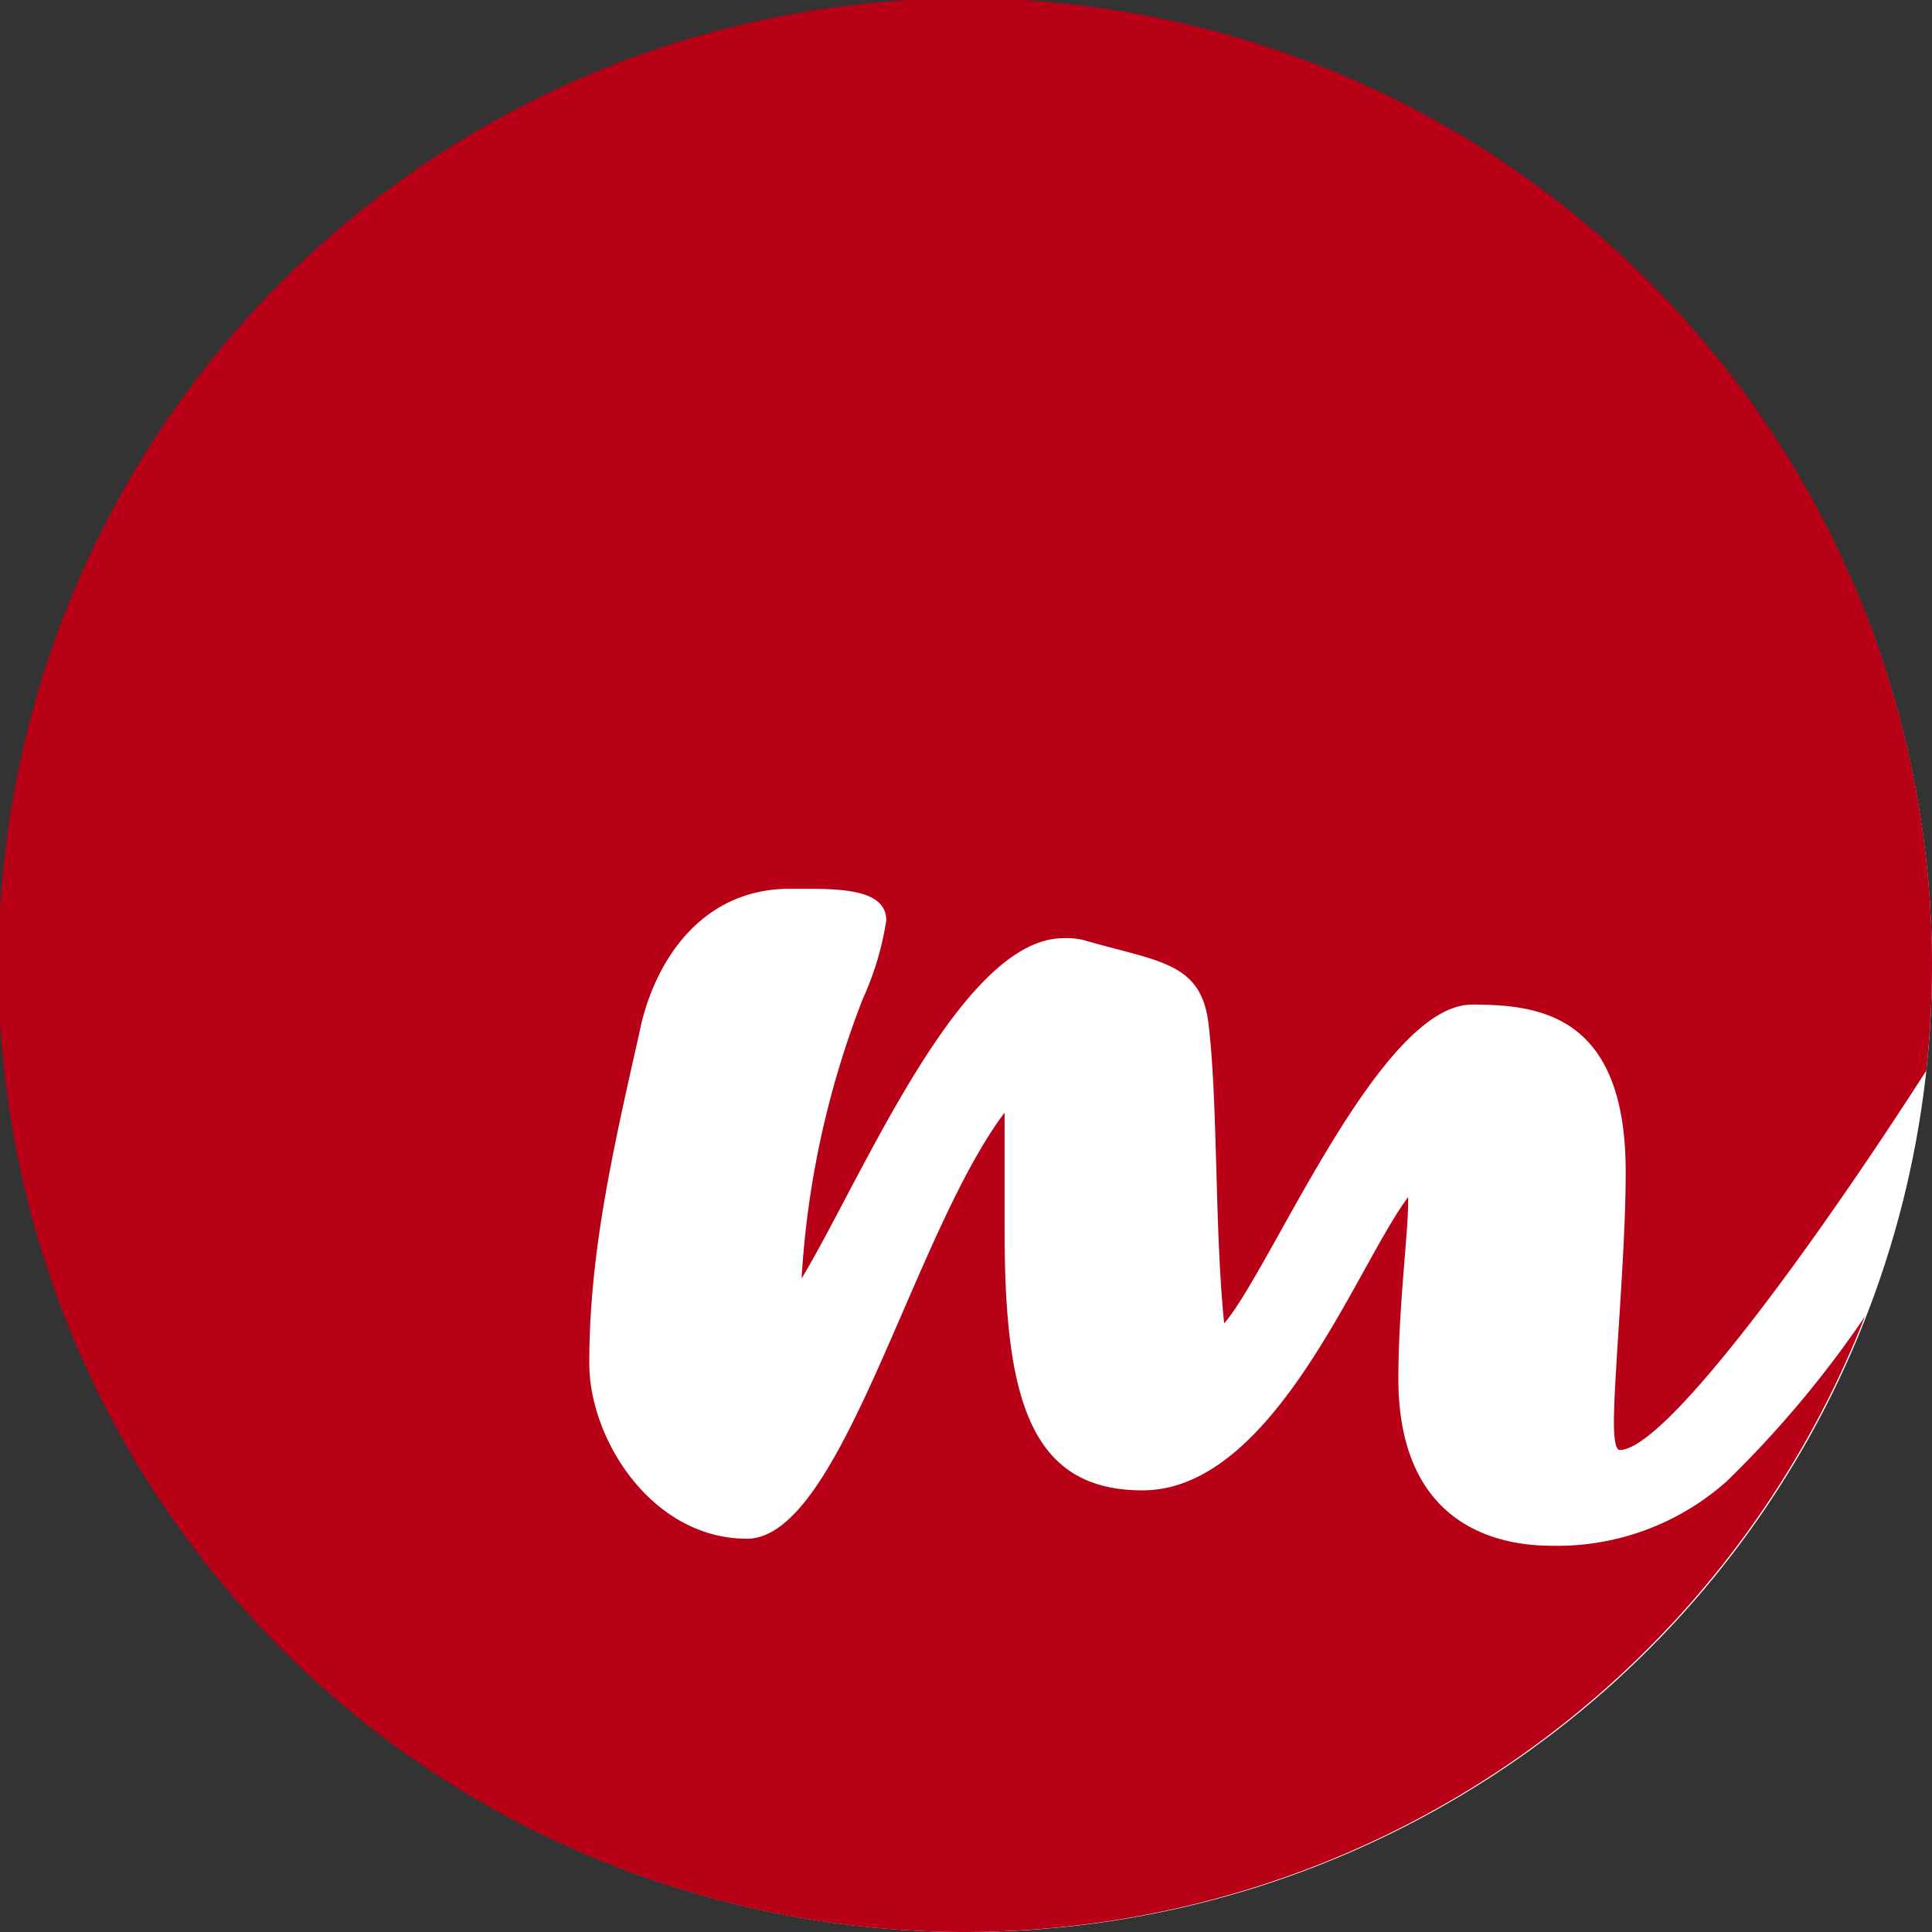 <svg xmlns="http://www.w3.org/2000/svg" viewBox="0 0 77.08 77.08"><rect x="0" y="0" width="77.08" height="77.08" fill="#333333" stroke="none"/><defs><style>.cls-1{fill:#fff;}.cls-2{fill:#b80016;}</style></defs><g id="レイヤー_2" data-name="レイヤー 2"><g id="デザイン"><circle class="cls-1" cx="38.54" cy="38.54" r="38.54"/><path class="cls-2" d="M38.54,77.08A38.57,38.57,0,1,1,76.85,42.72c-4.64,7.22-10.44,15.13-12.23,15.13-.15,0-.23-.39-.23-1.1,0-1.88.47-6.75.47-10,0-6.28-3.46-6.67-6.13-6.67-3.69,0-8,10.52-9.89,12.72-.39-3.85-.24-8.8-.63-12-.31-2.43-2-2.43-5-3.3a3,3,0,0,0-.78-.07c-4.09,0-8,9.5-10.45,13.58a36.59,36.59,0,0,1,2.44-11.15,12,12,0,0,0,.94-3.14c0-1.26-1.88-1.26-3.38-1.26h-.47c-3.69,0-5.49,3.14-6,5.74-1.1,4.86-2,8.87-2,13.19,0,3.06,2.52,7,6.29,7s6.59-12.1,10.28-17v4.71c0,6.67,1,10.36,5.5,10.36,5.26,0,8.56-9,10.6-11.7V48c0,1.18-.39,4.24-.39,7,0,5.34,3.3,6.67,6.12,6.67a10.16,10.16,0,0,0,7-2.59,42.48,42.48,0,0,0,5.49-6.55A38.58,38.58,0,0,1,38.54,77.08Z"/></g></g></svg>